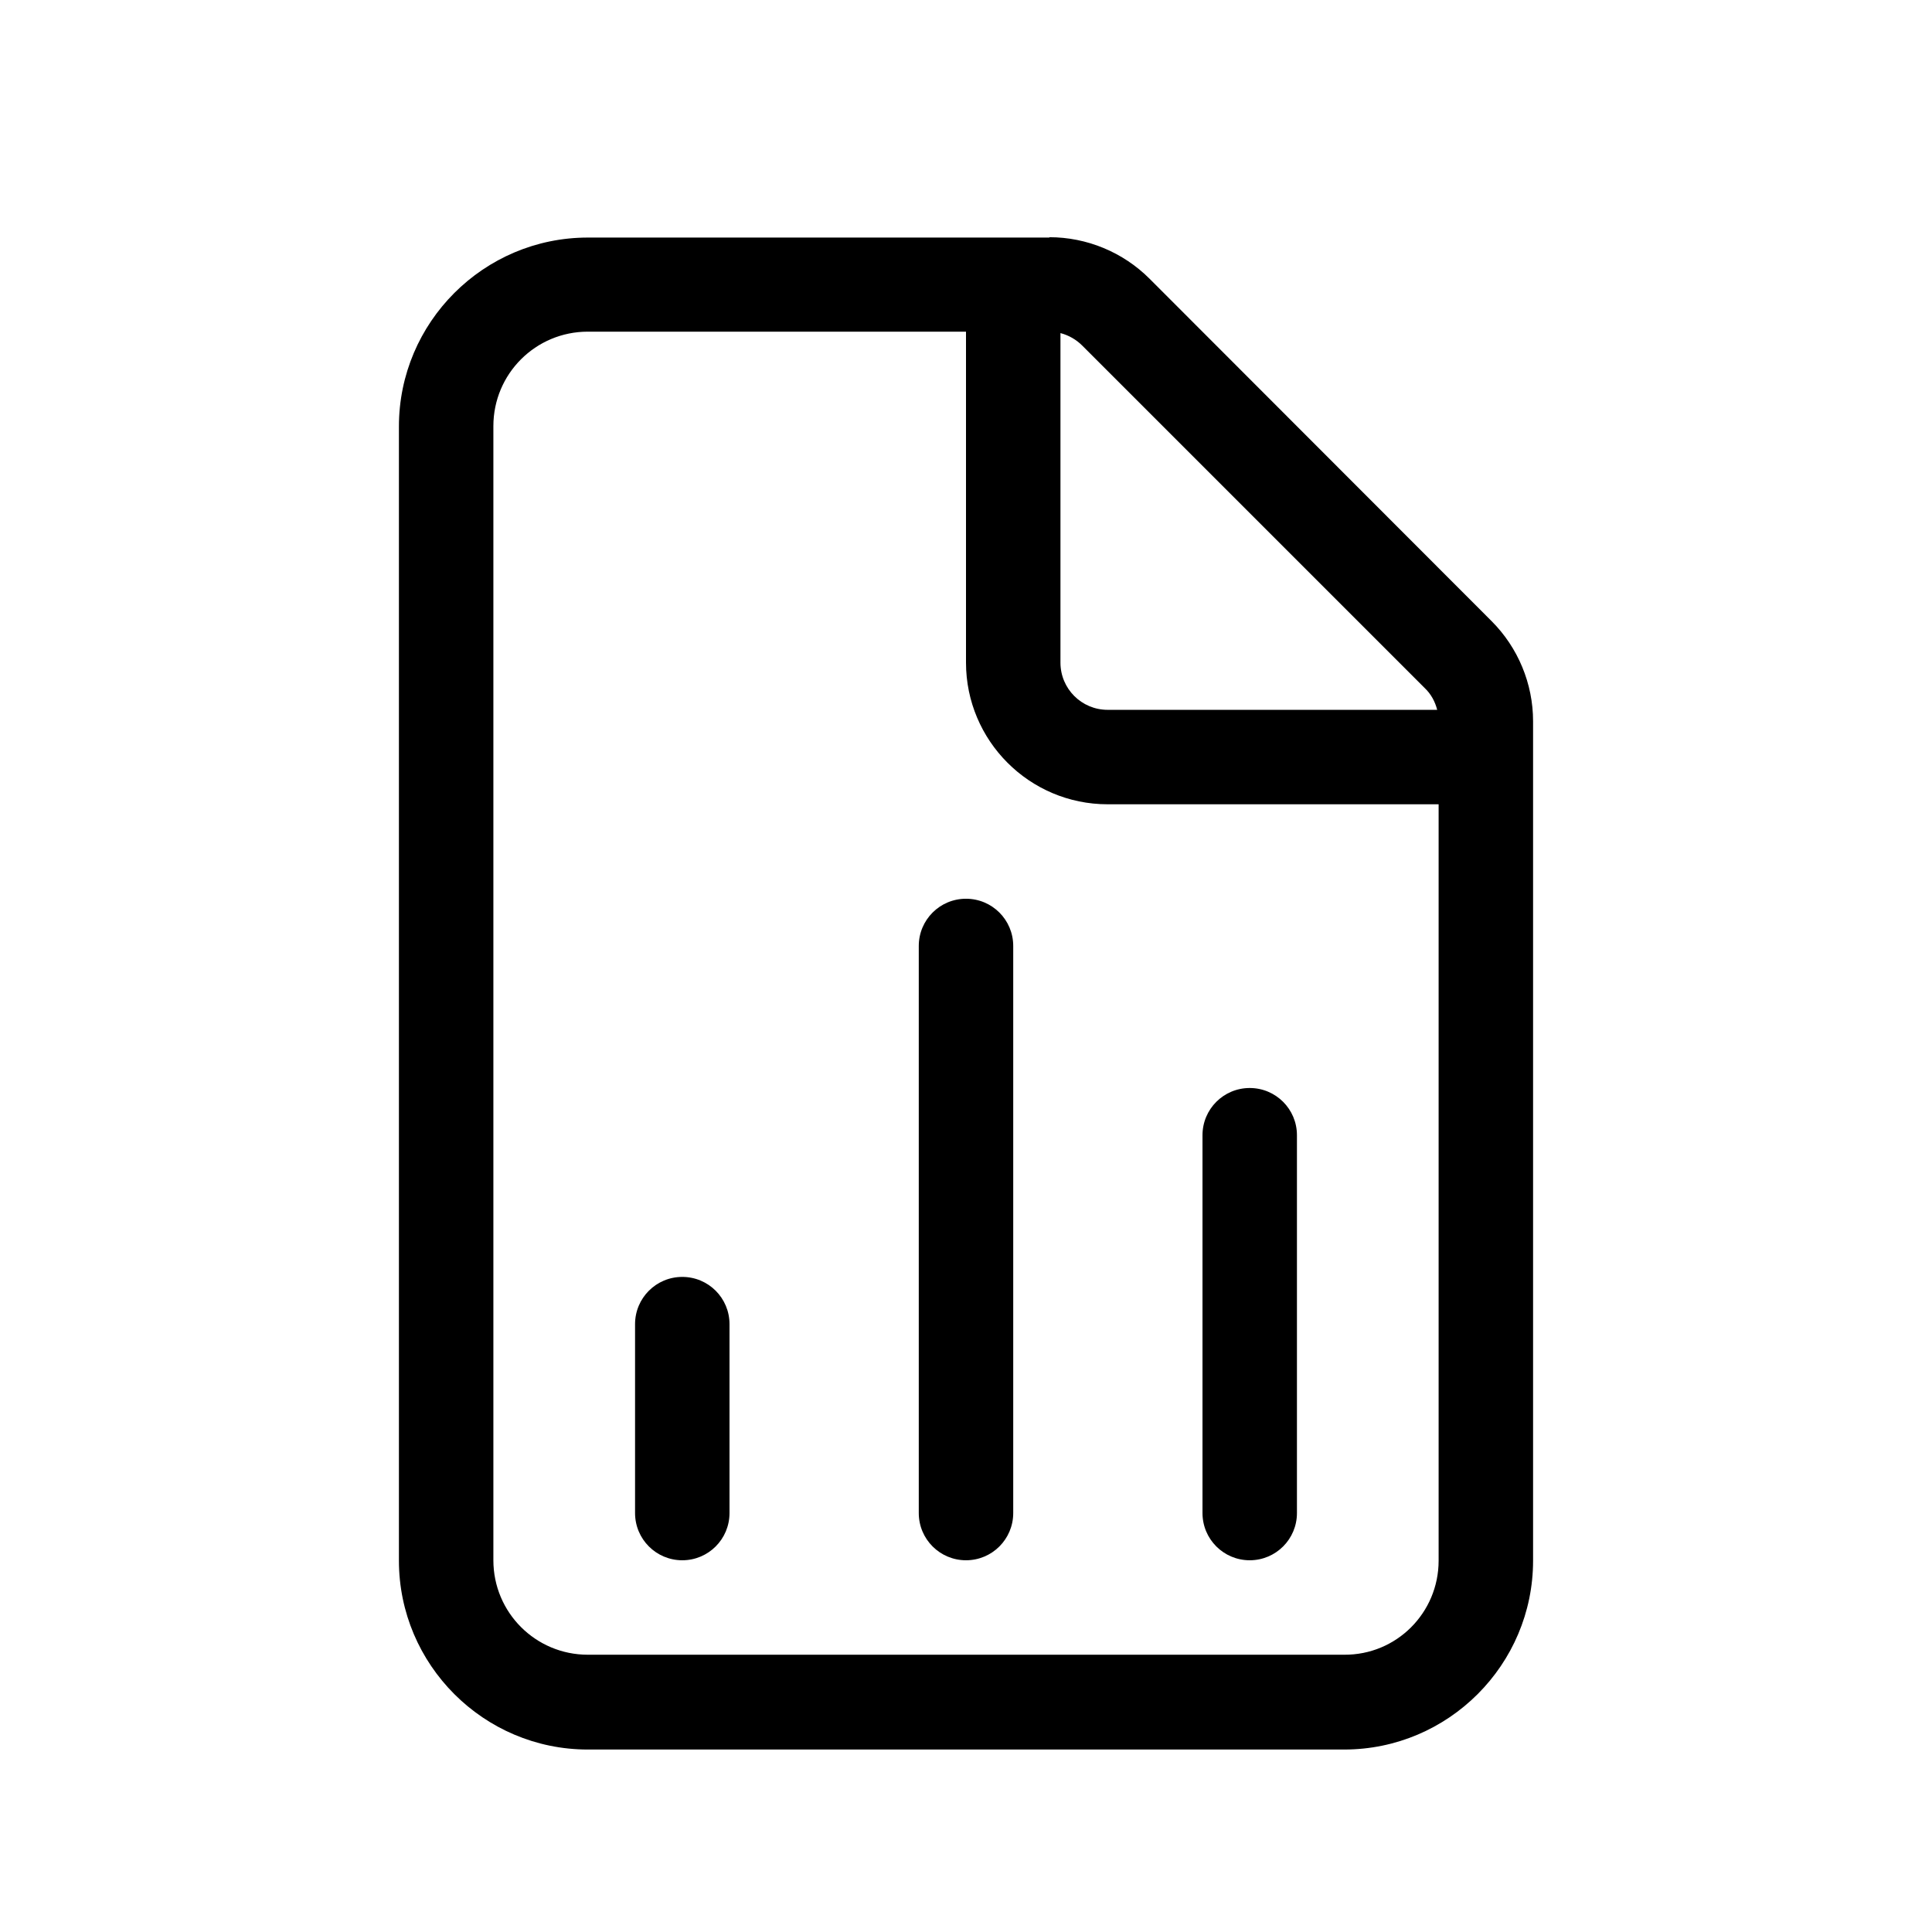 <?xml version="1.0" encoding="utf-8"?>
<!-- Generator: Adobe Illustrator 27.1.1, SVG Export Plug-In . SVG Version: 6.00 Build 0)  -->
<svg version="1.1" id="Layer_1" xmlns="http://www.w3.org/2000/svg" xmlns:xlink="http://www.w3.org/1999/xlink" x="0px" y="0px"
	 viewBox="0 0 540 540" style="enable-background:new 0 0 540 540;" xml:space="preserve">
<g>
	<path d="M293.3,66.3c10.5,0,20.6,4.2,28,11.6l95.6,95.7c7.4,7.4,11.6,17.5,11.6,28v234.6c0,29.1-23.7,52.8-52.8,52.8H164.3
		c-29.1,0-52.8-23.7-52.8-52.8v-317c0-29.1,23.7-52.8,52.8-52.8H293.3z M402.1,436.2V224.8h-92.5c-21.9,0-39.6-17.8-39.6-39.6V92.7
		H164.3c-14.6,0-26.4,11.8-26.4,26.4v317c0,14.6,11.8,26.4,26.4,26.4h211.4C390.3,462.6,402.1,450.8,402.1,436.2z M203.9,422.9
		c0,7.3-5.9,13.2-13.2,13.2s-13.2-5.9-13.2-13.2v-52.8c0-7.3,5.9-13.2,13.2-13.2s13.2,5.9,13.2,13.2V422.9z M283.2,422.9
		c0,7.3-5.9,13.2-13.2,13.2c-7.3,0-13.2-5.9-13.2-13.2V264.4c0-7.3,5.9-13.2,13.2-13.2c7.3,0,13.2,5.9,13.2,13.2V422.9z
		 M401.7,198.4c-0.6-2.3-1.7-4.4-3.5-6.1l-95.7-95.7c-1.7-1.7-3.8-2.9-6.1-3.5v92.1c0,7.3,5.9,13.2,13.2,13.2H401.7z M362.5,422.9
		c0,7.3-5.9,13.2-13.2,13.2s-13.2-5.9-13.2-13.2V317.3c0-7.3,5.9-13.2,13.2-13.2s13.2,5.9,13.2,13.2V422.9z"/>
</g>
</svg>

